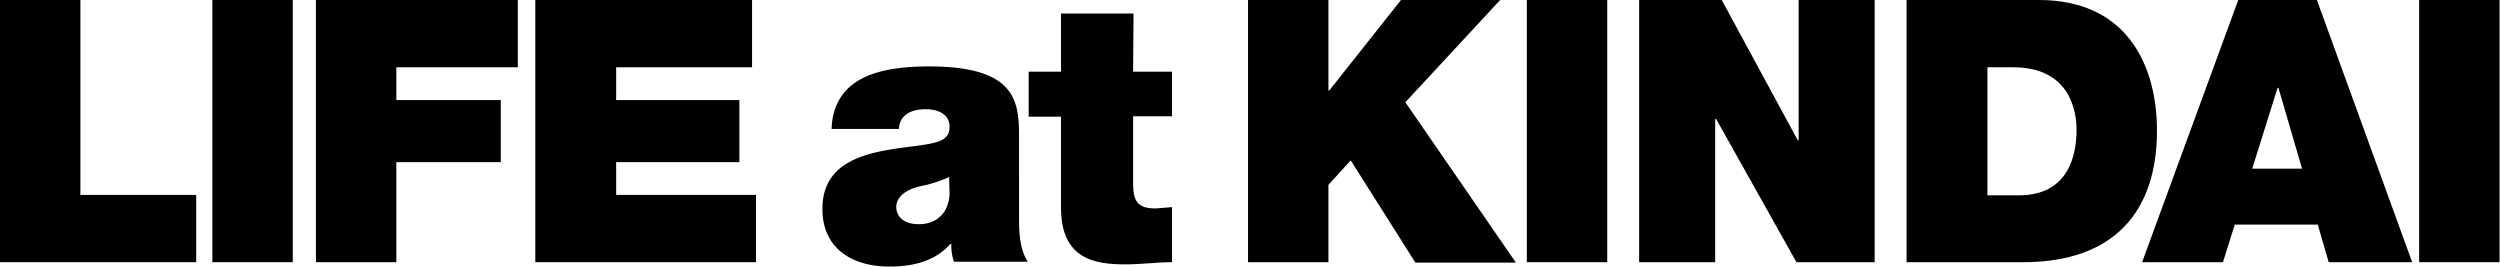 <svg id="LIFEatKINDAI" xmlns="http://www.w3.org/2000/svg" viewBox="0 0 572.1 61.1"><title>LIFE at KINDAI [更新済み]</title><path d="M19.8,425.6H64.7V410.2H38.2V365.6H19.8Z" transform="translate(-19.8 -365.6)"/><path d="M68.4,425.6H86.8v-60H68.4Z" transform="translate(-19.8 -365.6)"/><path d="M92.1,425.6h18.4V402.7h23.9V388.5H110.5V381h27.8V365.6H92.1Z" transform="translate(-19.8 -365.6)"/><path d="M142.3,425.6h50.5V410.2h-32v-7.5H189V388.5H160.8V381h31.1V365.6H142.3Z" transform="translate(-19.8 -365.6)"/><path d="M237.1,410.1c-.3,4.5-3.2,6.8-7,6.8s-5.2-2-5.2-4,1.9-3.9,5.6-4.7a28.3,28.3,0,0,0,6.5-2.1ZM253,397.9c0-8.4.2-17.1-20.6-17.1-5.1,0-10.6.5-14.8,2.5s-7.3,5.6-7.5,11.8h15.4c.1-1.8,1.1-4.5,6.2-4.5,2.7,0,5.4,1.1,5.4,4s-2.3,3.4-4.5,3.9c-8.5,1.6-24.6,1.1-24.6,14.9,0,9.2,7,13.2,15.3,13.2,5.4,0,10.5-1.2,14-5.2h.2a11.7,11.7,0,0,0,.6,4.1H255c-1.8-2.8-2-6.5-2-9.7Z" transform="translate(-19.8 -365.6)"/><path d="M279.2,368.7H262.6V382h-7.4v10.3h7.4v20.8c0,11.9,7.8,13,14.8,13,3.5,0,7.3-.5,10.6-.5V413l-3.8.3c-4.2,0-5.1-1.8-5.1-5.8V392.2h8.9V382h-8.9Z" transform="translate(-19.8 -365.6)"/><path d="M305.4,425.6h18.4V407.9l5.1-5.6,14.8,23.4h23L341.4,389l21.7-23.4H340.4L324,386.3h-.2V365.6H305.4Z" transform="translate(-19.8 -365.6)"/><path d="M369.2,425.6h18.4v-60H369.2Z" transform="translate(-19.8 -365.6)"/><path d="M394.9,425.6h17.4V392.8h.2l18.4,32.8h17.9v-60H431.4v32.1h-.2l-17.4-32.1H394.9Z" transform="translate(-19.8 -365.6)"/><path d="M456.1,425.6h26.7c20.9,0,30.6-11.7,30.6-30.1,0-15.1-7-29.9-27-29.9H456.1ZM474.6,381h5.9c13.3,0,14.5,10.5,14.5,14.3,0,5.6-1.7,15-13.2,15h-7.2Z" transform="translate(-19.8 -365.6)"/><path d="M535.2,404.2l5.8-18.5h.2l5.4,18.5ZM510,425.6h18.5l2.7-8.6h19l2.5,8.6h19.1l-21.8-60h-18Z" transform="translate(-19.8 -365.6)"/><path d="M573.4,425.6h18.4v-60H573.4Z" transform="translate(-19.8 -365.6)"/></svg>